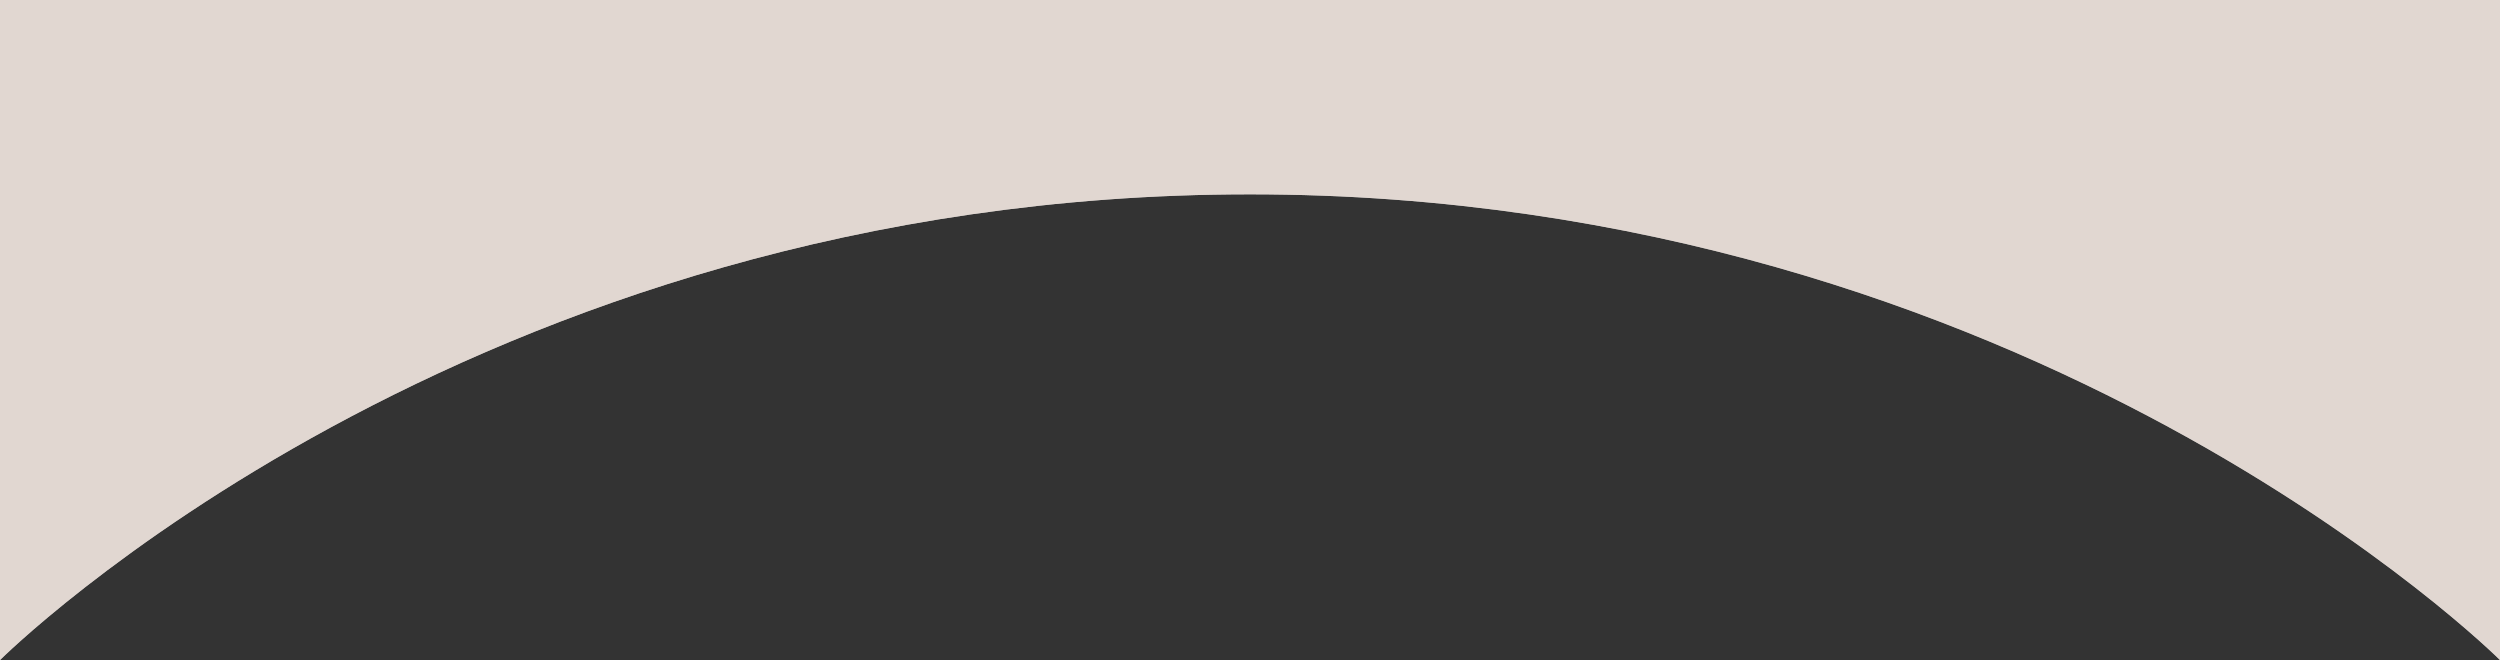 <svg width="428" height="113" viewBox="0 0 428 113" fill="none" xmlns="http://www.w3.org/2000/svg">
<rect x="0" y="0" width="428" height="113" fill="#333333" stroke="none"/>
<g clip-path="url(#clip0_1_1552)">
<path d="M-0 113L-0 1.58575e-05L428 -2.85094e-06L428 113C428 113 348.157 33.271 214 33.271C79.842 33.271 -0 113 -0 113Z" fill="white"/>
<path d="M-0 113L-0 1.58575e-05L428 -2.85094e-06L428 113C428 113 348.157 33.271 214 33.271C79.842 33.271 -0 113 -0 113Z" fill="#CDBDB2" fill-opacity="0.6"/>
</g>
<defs>
<clipPath id="clip0_1_1552">
<rect width="113" height="428" fill="white" transform="translate(-0 113) rotate(-90)"/>
</clipPath>
</defs>
</svg>
